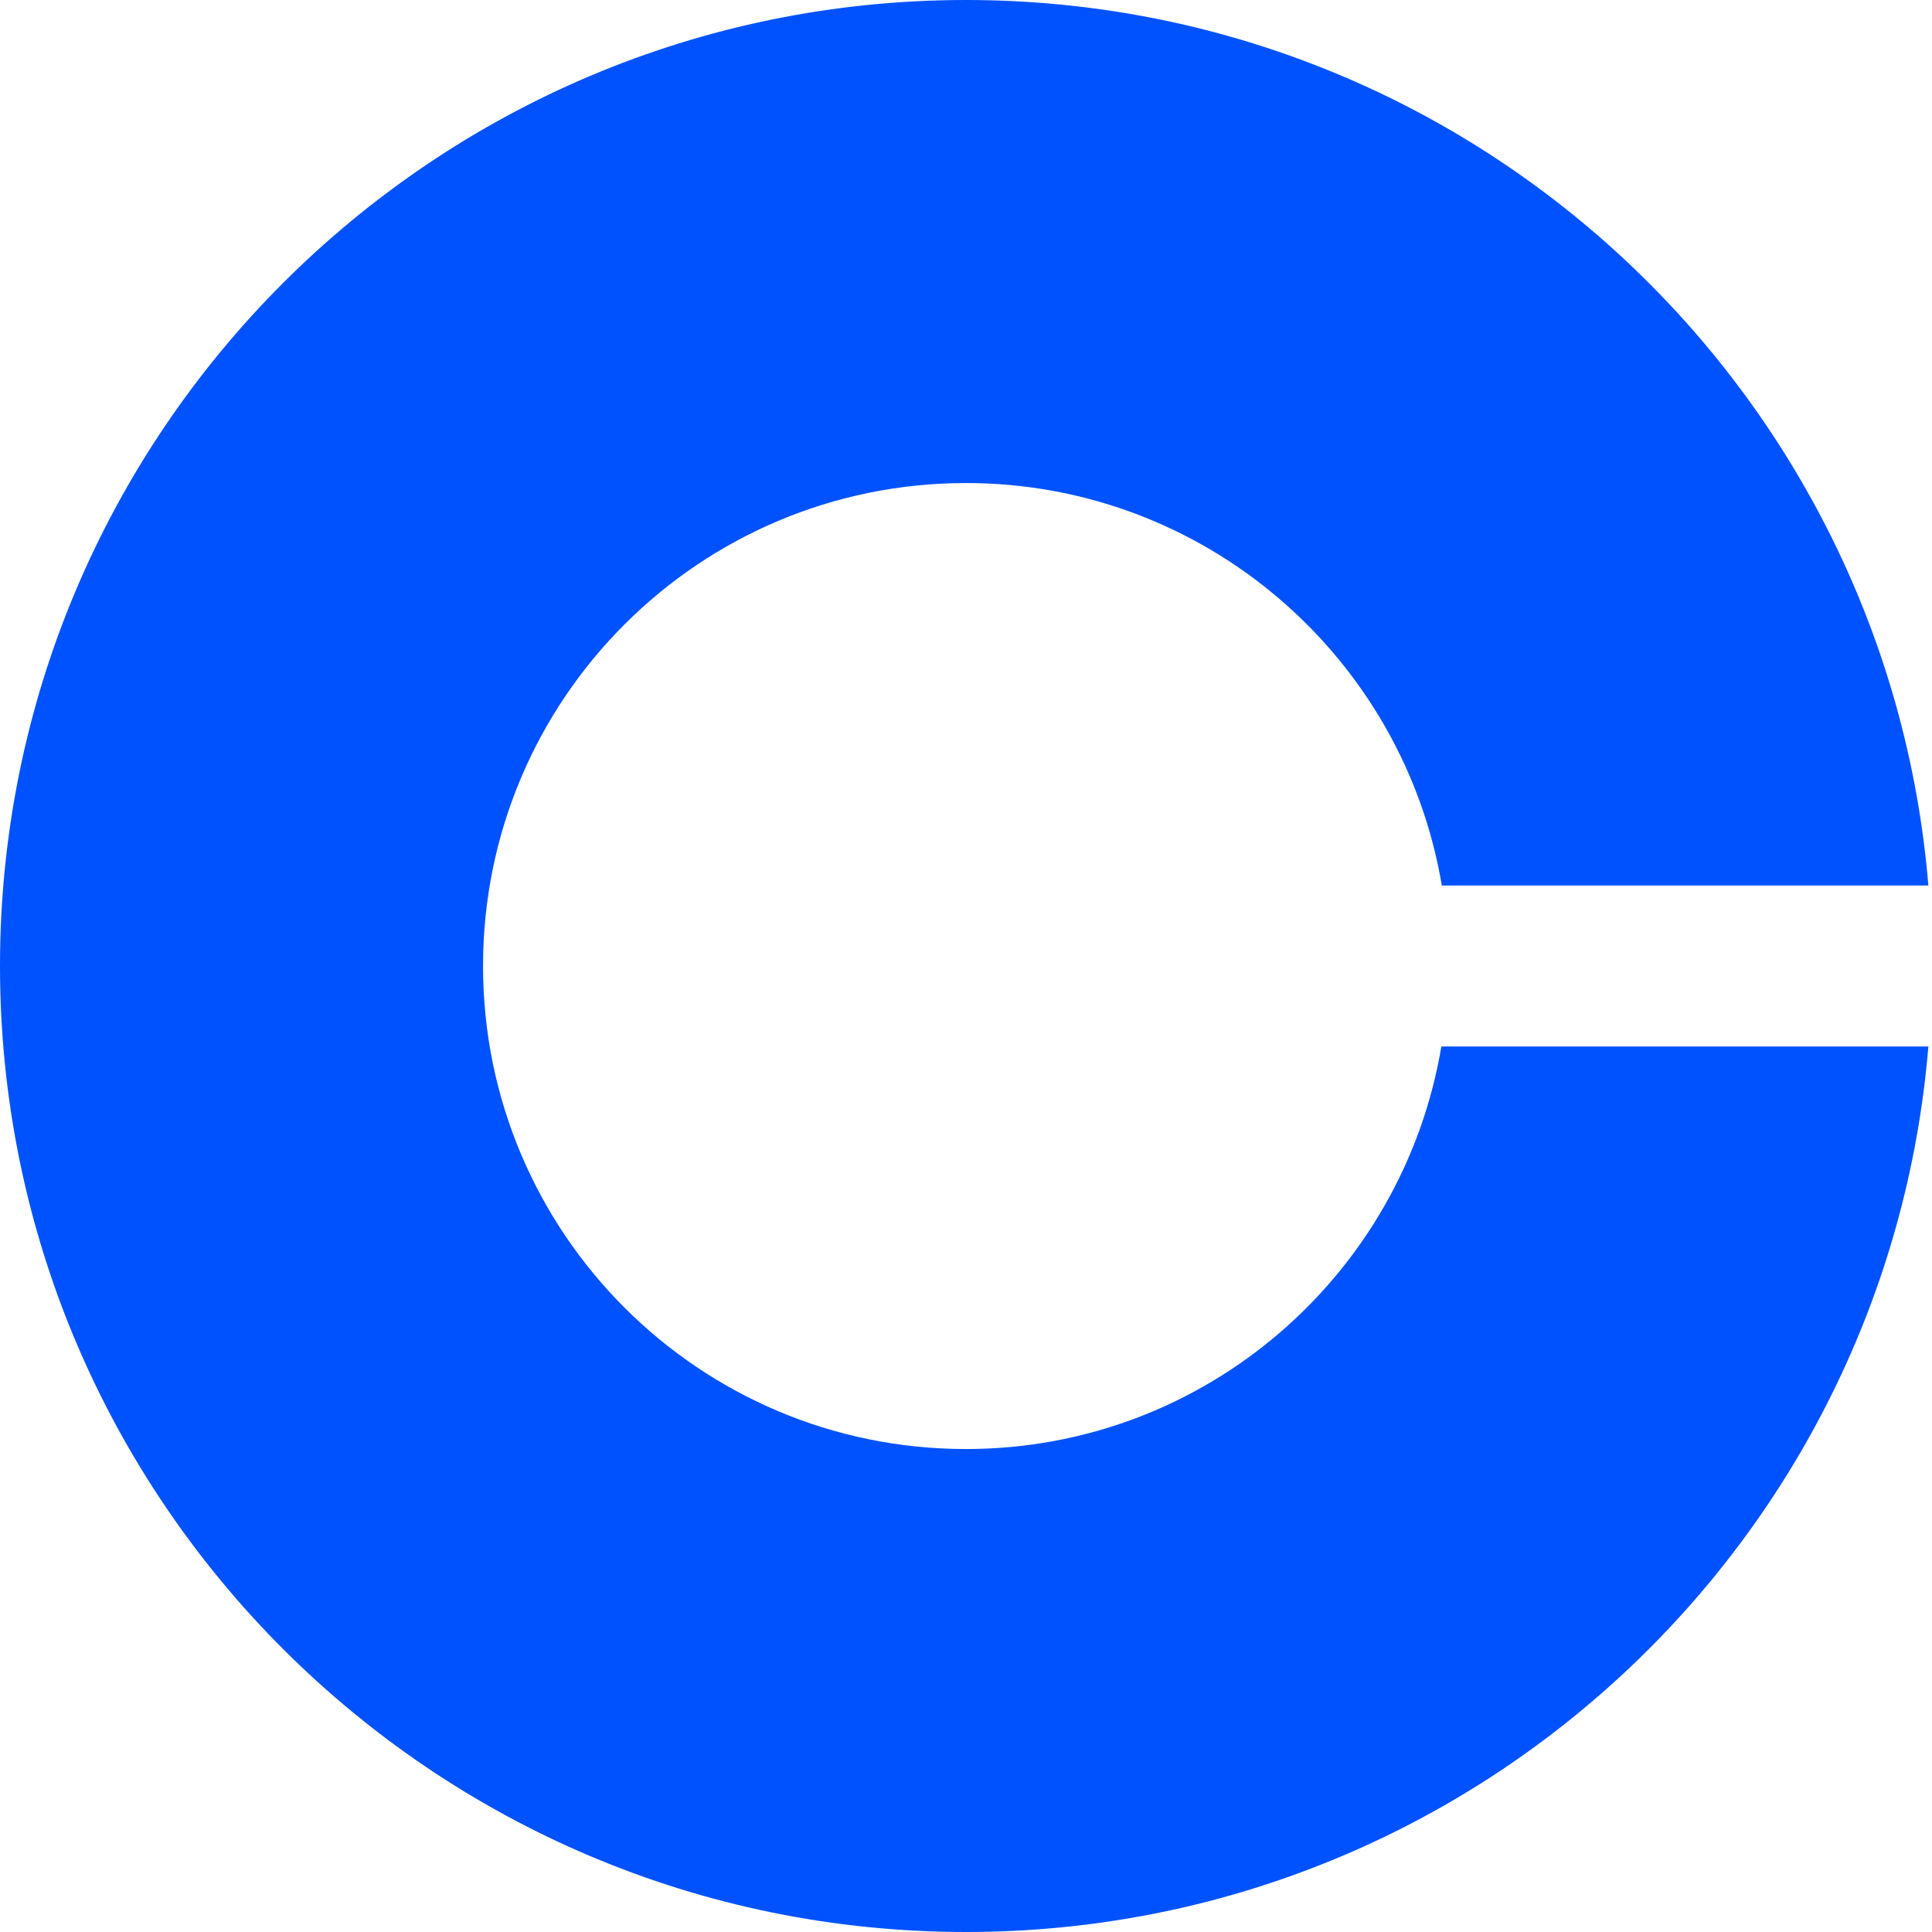 <svg width="50" height="50" viewBox="0 0 50 50" fill="none" xmlns="http://www.w3.org/2000/svg">
<path d="M25 37.501C18.094 37.501 12.501 31.906 12.501 25C12.501 18.094 18.096 12.501 25 12.501C31.187 12.501 36.324 17.013 37.314 22.918H49.906C48.842 10.084 38.105 0 25 0C11.199 0 0 11.199 0 25C0 38.801 11.199 50 25 50C38.105 50 48.845 39.916 49.906 27.082H37.302C36.312 32.99 31.187 37.501 25 37.501Z" fill="#0052FF"/>
</svg>
